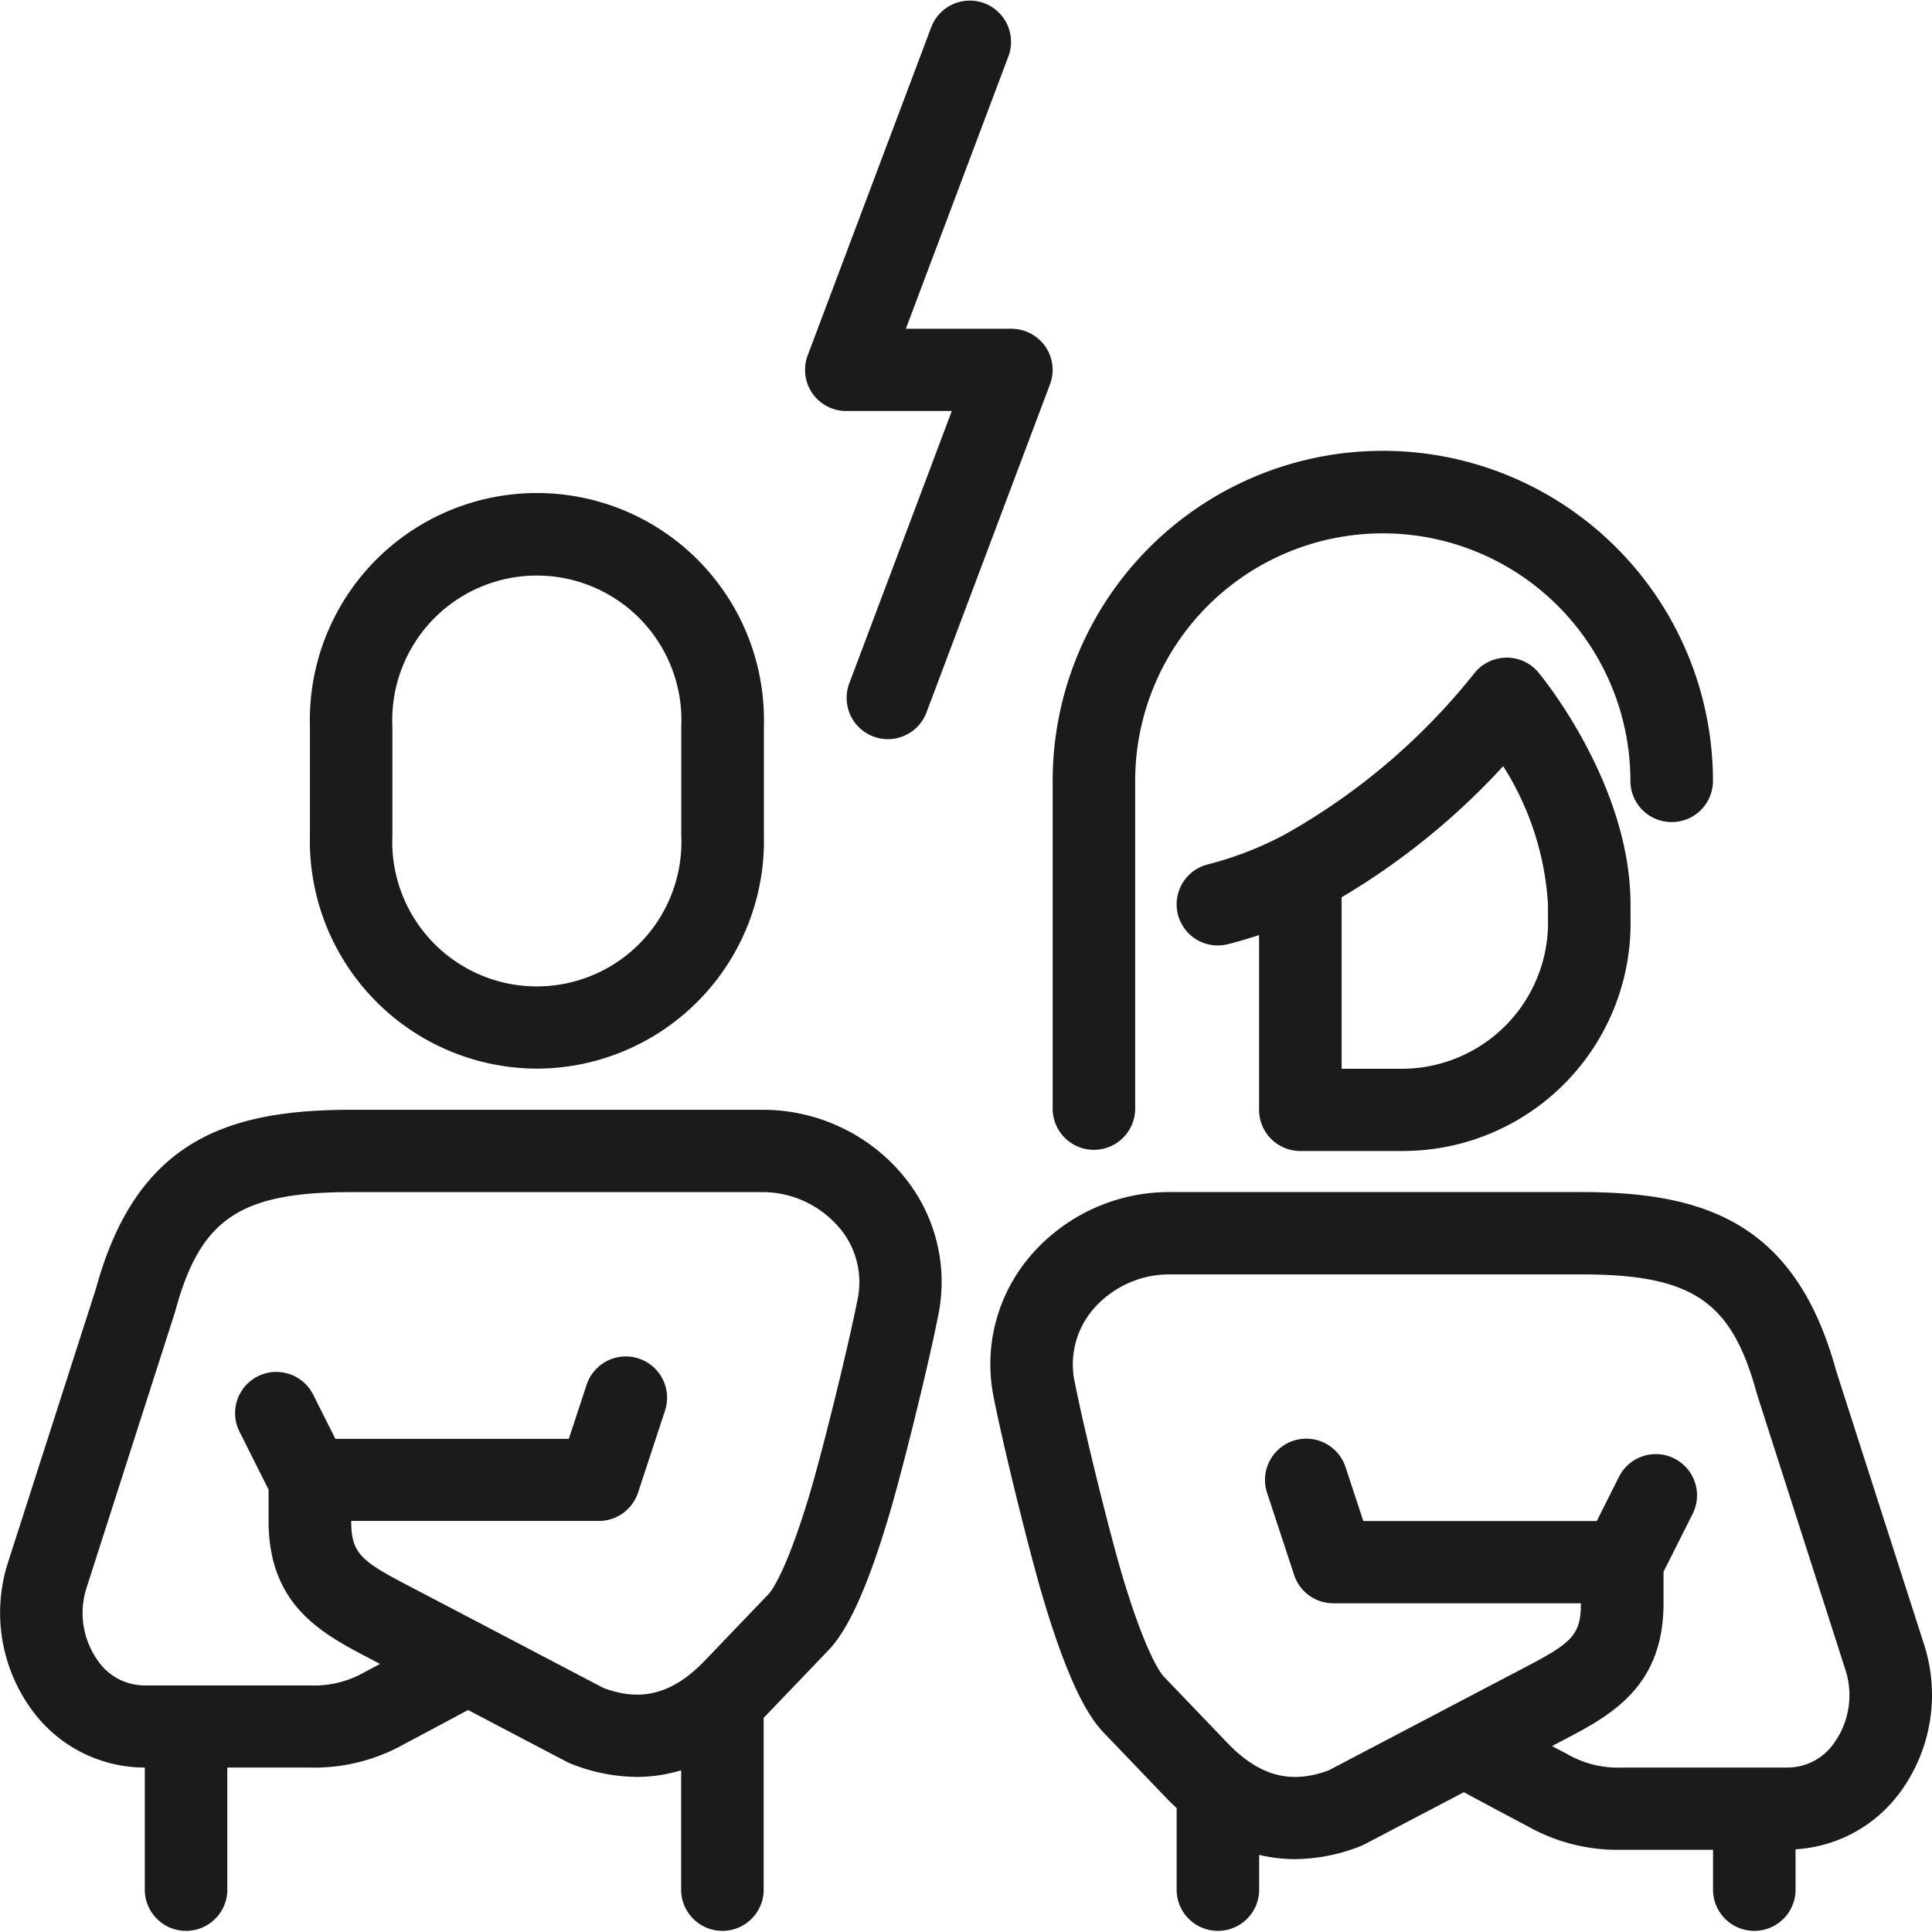 <svg xmlns="http://www.w3.org/2000/svg" width="96" height="96" viewBox="0 0 96 96"><defs><style> .cls-1 { fill: #1b1b1b; fill-rule: evenodd; } </style></defs><path id="_3_LS.svg" data-name="3_LS.svg" class="cls-1" d="M286.444,665.017a6.945,6.945,0,0,1-5.224,2.873v2.067a2.051,2.051,0,0,1-4.1,0v-2.042H272.6a9.1,9.1,0,0,1-4.7-1.174c-0.783-.41-2.208-1.174-3.162-1.687l-4.908,2.575a1.723,1.723,0,0,1-.2.094,8.986,8.986,0,0,1-3.289.656,7.652,7.652,0,0,1-1.774-.211v1.789a2.051,2.051,0,0,1-4.1,0v-4.116c-0.15-.141-0.3-0.278-0.448-0.431l-3.162-3.3c-0.631-.658-1.625-2.049-2.971-6.515-0.69-2.288-2-7.581-2.5-10.114a8.262,8.262,0,0,1,1.734-6.981,9.084,9.084,0,0,1,6.928-3.267h20.507c6.152,0,10.665,1.512,12.682,8.878l4.4,13.7A8.172,8.172,0,0,1,286.444,665.017Zm-2.72-5.962-4.409-13.744c-0.01-.029-0.019-0.059-0.027-0.088-1.244-4.581-3.2-5.9-8.735-5.9H250.046a5,5,0,0,0-3.761,1.777,4.2,4.2,0,0,0-.877,3.6c0.472,2.391,1.749,7.572,2.4,9.726,1.185,3.931,1.929,4.785,2.01,4.87l3.162,3.3c1.585,1.654,3.145,2.079,5.046,1.37l5.733-3.008c0.022-.013.045-0.024,0.067-0.036l3.892-2.042c2.372-1.237,2.836-1.618,2.836-3.214h-12.3a2.049,2.049,0,0,1-1.949-1.406l-1.346-4.085a2.05,2.05,0,0,1,3.9-1.274l0.883,2.679h11.6l1.108-2.207a2.049,2.049,0,0,1,3.668,1.827l-1.458,2.9v1.561c0,4.207-2.672,5.6-5.03,6.831l-0.511.268c0.263,0.14.5,0.266,0.7,0.368a5.051,5.051,0,0,0,2.793.7h8.2a2.823,2.823,0,0,0,2.326-1.221A4.086,4.086,0,0,0,283.724,659.055Zm-28.1-41.473c0.037-.02.075-0.039,0.113-0.058a32.052,32.052,0,0,0,9.491-8.031,2.057,2.057,0,0,1,1.592-.814,2.035,2.035,0,0,1,1.627.74c0.187,0.224,4.572,5.574,4.572,11.515V621.6a11.317,11.317,0,0,1-11.279,11.592l-5.128,0a2.047,2.047,0,0,1-2.049-2.043v-8.689q-0.764.26-1.553,0.457a2.043,2.043,0,1,1-1-3.963A17.233,17.233,0,0,0,255.622,617.582Zm3.041,11.524,3.077,0a7.27,7.27,0,0,0,7.176-7.507v-0.668a14.406,14.406,0,0,0-2.225-6.861,35.255,35.255,0,0,1-8.028,6.514v8.519Zm16.4-12.258a2.046,2.046,0,0,1-2.051-2.042,12.3,12.3,0,0,0-24.608,0v16.341a2.051,2.051,0,0,1-4.1,0V614.806a16.405,16.405,0,0,1,32.81,0A2.046,2.046,0,0,1,275.068,616.848Zm-37.042-5.411a2.05,2.05,0,0,1-3.84-1.434l5.112-13.581h-5.243a2.044,2.044,0,0,1-1.92-2.76l6.152-16.341a2.05,2.05,0,0,1,3.84,1.434l-5.113,13.581h5.244a2.053,2.053,0,0,1,1.685.88,2.032,2.032,0,0,1,.234,1.88Zm-1.145,22.977a8.258,8.258,0,0,1,1.735,6.981c-0.5,2.533-1.805,7.826-2.5,10.114-1.347,4.467-2.341,5.858-2.971,6.515l-3.162,3.3c-0.011.012-.023,0.022-0.034,0.033v8.6a2.051,2.051,0,0,1-4.1,0v-5.992a7.634,7.634,0,0,1-2.187.329,9.007,9.007,0,0,1-3.289-.656,2.246,2.246,0,0,1-.206-0.094l-4.907-2.575c-0.954.513-2.379,1.276-3.162,1.687a9.113,9.113,0,0,1-4.7,1.173h-4.1v6.128a2.051,2.051,0,0,1-4.1,0v-6.128a6.944,6.944,0,0,1-5.638-2.9,8.172,8.172,0,0,1-1.187-7.206l4.4-13.7c2.017-7.366,6.53-8.878,12.682-8.878h20.507A9.077,9.077,0,0,1,236.881,634.414Zm-3.167,2.6a5,5,0,0,0-3.76-1.778H209.447c-5.532,0-7.492,1.325-8.736,5.906-0.008.029-.016,0.059-0.026,0.088l-4.409,13.744a4.084,4.084,0,0,0,.592,3.552,2.821,2.821,0,0,0,2.326,1.222h8.2a5.054,5.054,0,0,0,2.793-.7c0.195-.1.434-0.228,0.7-0.368l-0.516-.271c-2.353-1.227-5.025-2.621-5.025-6.829v-1.56l-1.458-2.905a2.049,2.049,0,0,1,3.668-1.827l1.108,2.207h11.6l0.882-2.679a2.05,2.05,0,0,1,3.9,1.273l-1.345,4.086a2.052,2.052,0,0,1-1.949,1.4h-12.3c0,1.6.464,1.978,2.831,3.213l3.9,2.043,0.071,0.037,5.731,3.007c1.9,0.71,3.461.285,5.046-1.369l3.162-3.3c0.081-.084.824-0.937,2.01-4.87,0.649-2.153,1.927-7.334,2.4-9.725A4.192,4.192,0,0,0,233.714,637.01ZM218.675,629.1A11.316,11.316,0,0,1,207.4,617.512V612.1a11.283,11.283,0,1,1,22.557,0v5.413A11.316,11.316,0,0,1,218.675,629.1Zm7.177-17a7.184,7.184,0,1,0-14.354,0v5.413a7.184,7.184,0,1,0,14.354,0V612.1Z" transform="translate(-192 -576)"></path></svg>